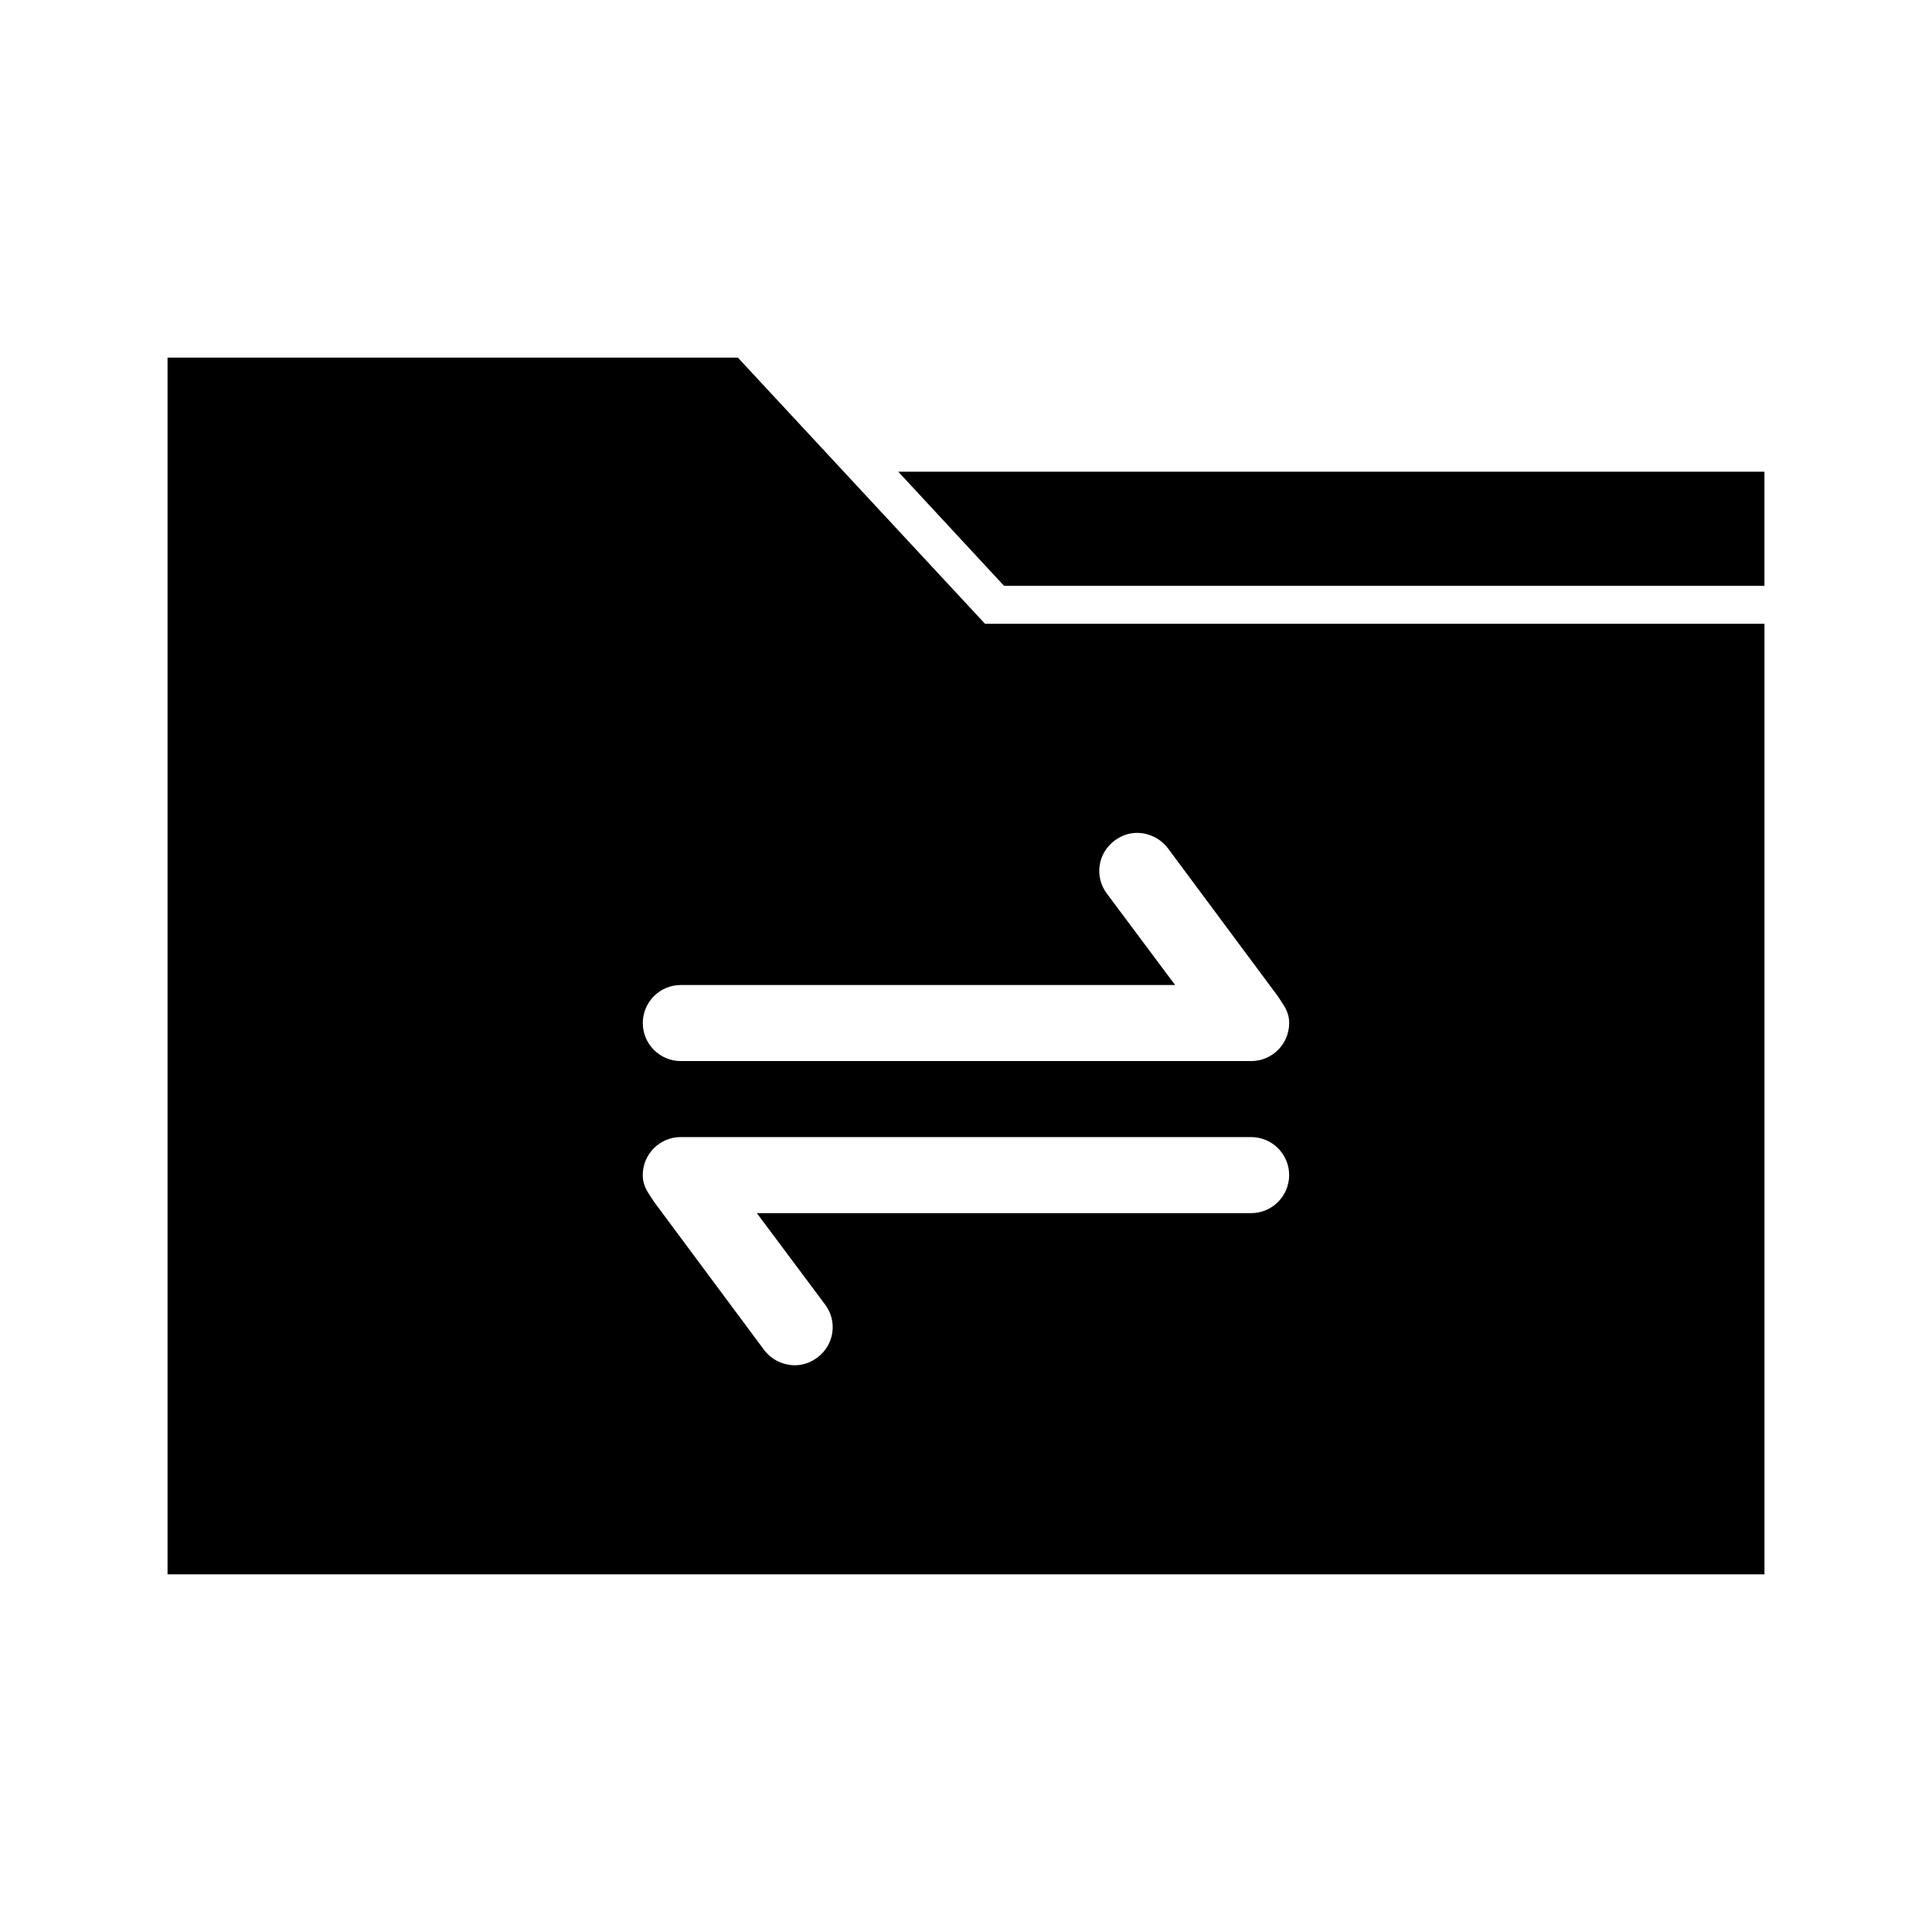 <?xml version="1.0" encoding="UTF-8"?>
<!-- Uploaded to: ICON Repo, www.svgrepo.com, Generator: ICON Repo Mixer Tools -->
<svg fill="#000000" width="800px" height="800px" version="1.1" viewBox="144 144 512 512" xmlns="http://www.w3.org/2000/svg">
 <path d="m188.4 238.78v322.44h423.2v-251.91h-206.56l-65.496-70.535h-151.14zm193.65 30.23 28.023 30.23h201.52v-30.23zm62.82 95.723c3.231-0.152 6.578 1.309 8.66 4.094l29.125 39.203c1.363 2.219 2.992 3.902 2.992 7.086 0 5.562-4.512 10.078-10.078 10.078h-151.14c-5.566 0-10.078-4.512-10.078-10.078 0-5.562 4.512-10.078 10.078-10.078h130.99l-18.105-24.246c-3.332-4.457-2.41-10.684 2.047-14.012 1.672-1.25 3.57-1.957 5.512-2.047zm-120.45 80.605h151.14c5.566 0 10.078 4.512 10.078 10.078 0 5.562-4.512 10.074-10.078 10.074h-130.99l18.105 24.246c3.332 4.457 2.41 10.684-2.047 14.012-1.672 1.25-3.57 1.957-5.512 2.047-3.231 0.156-6.578-1.309-8.66-4.094l-29.125-39.203c-1.363-2.219-2.992-3.902-2.992-7.086 0-5.562 4.512-10.078 10.078-10.078z"/>
</svg>